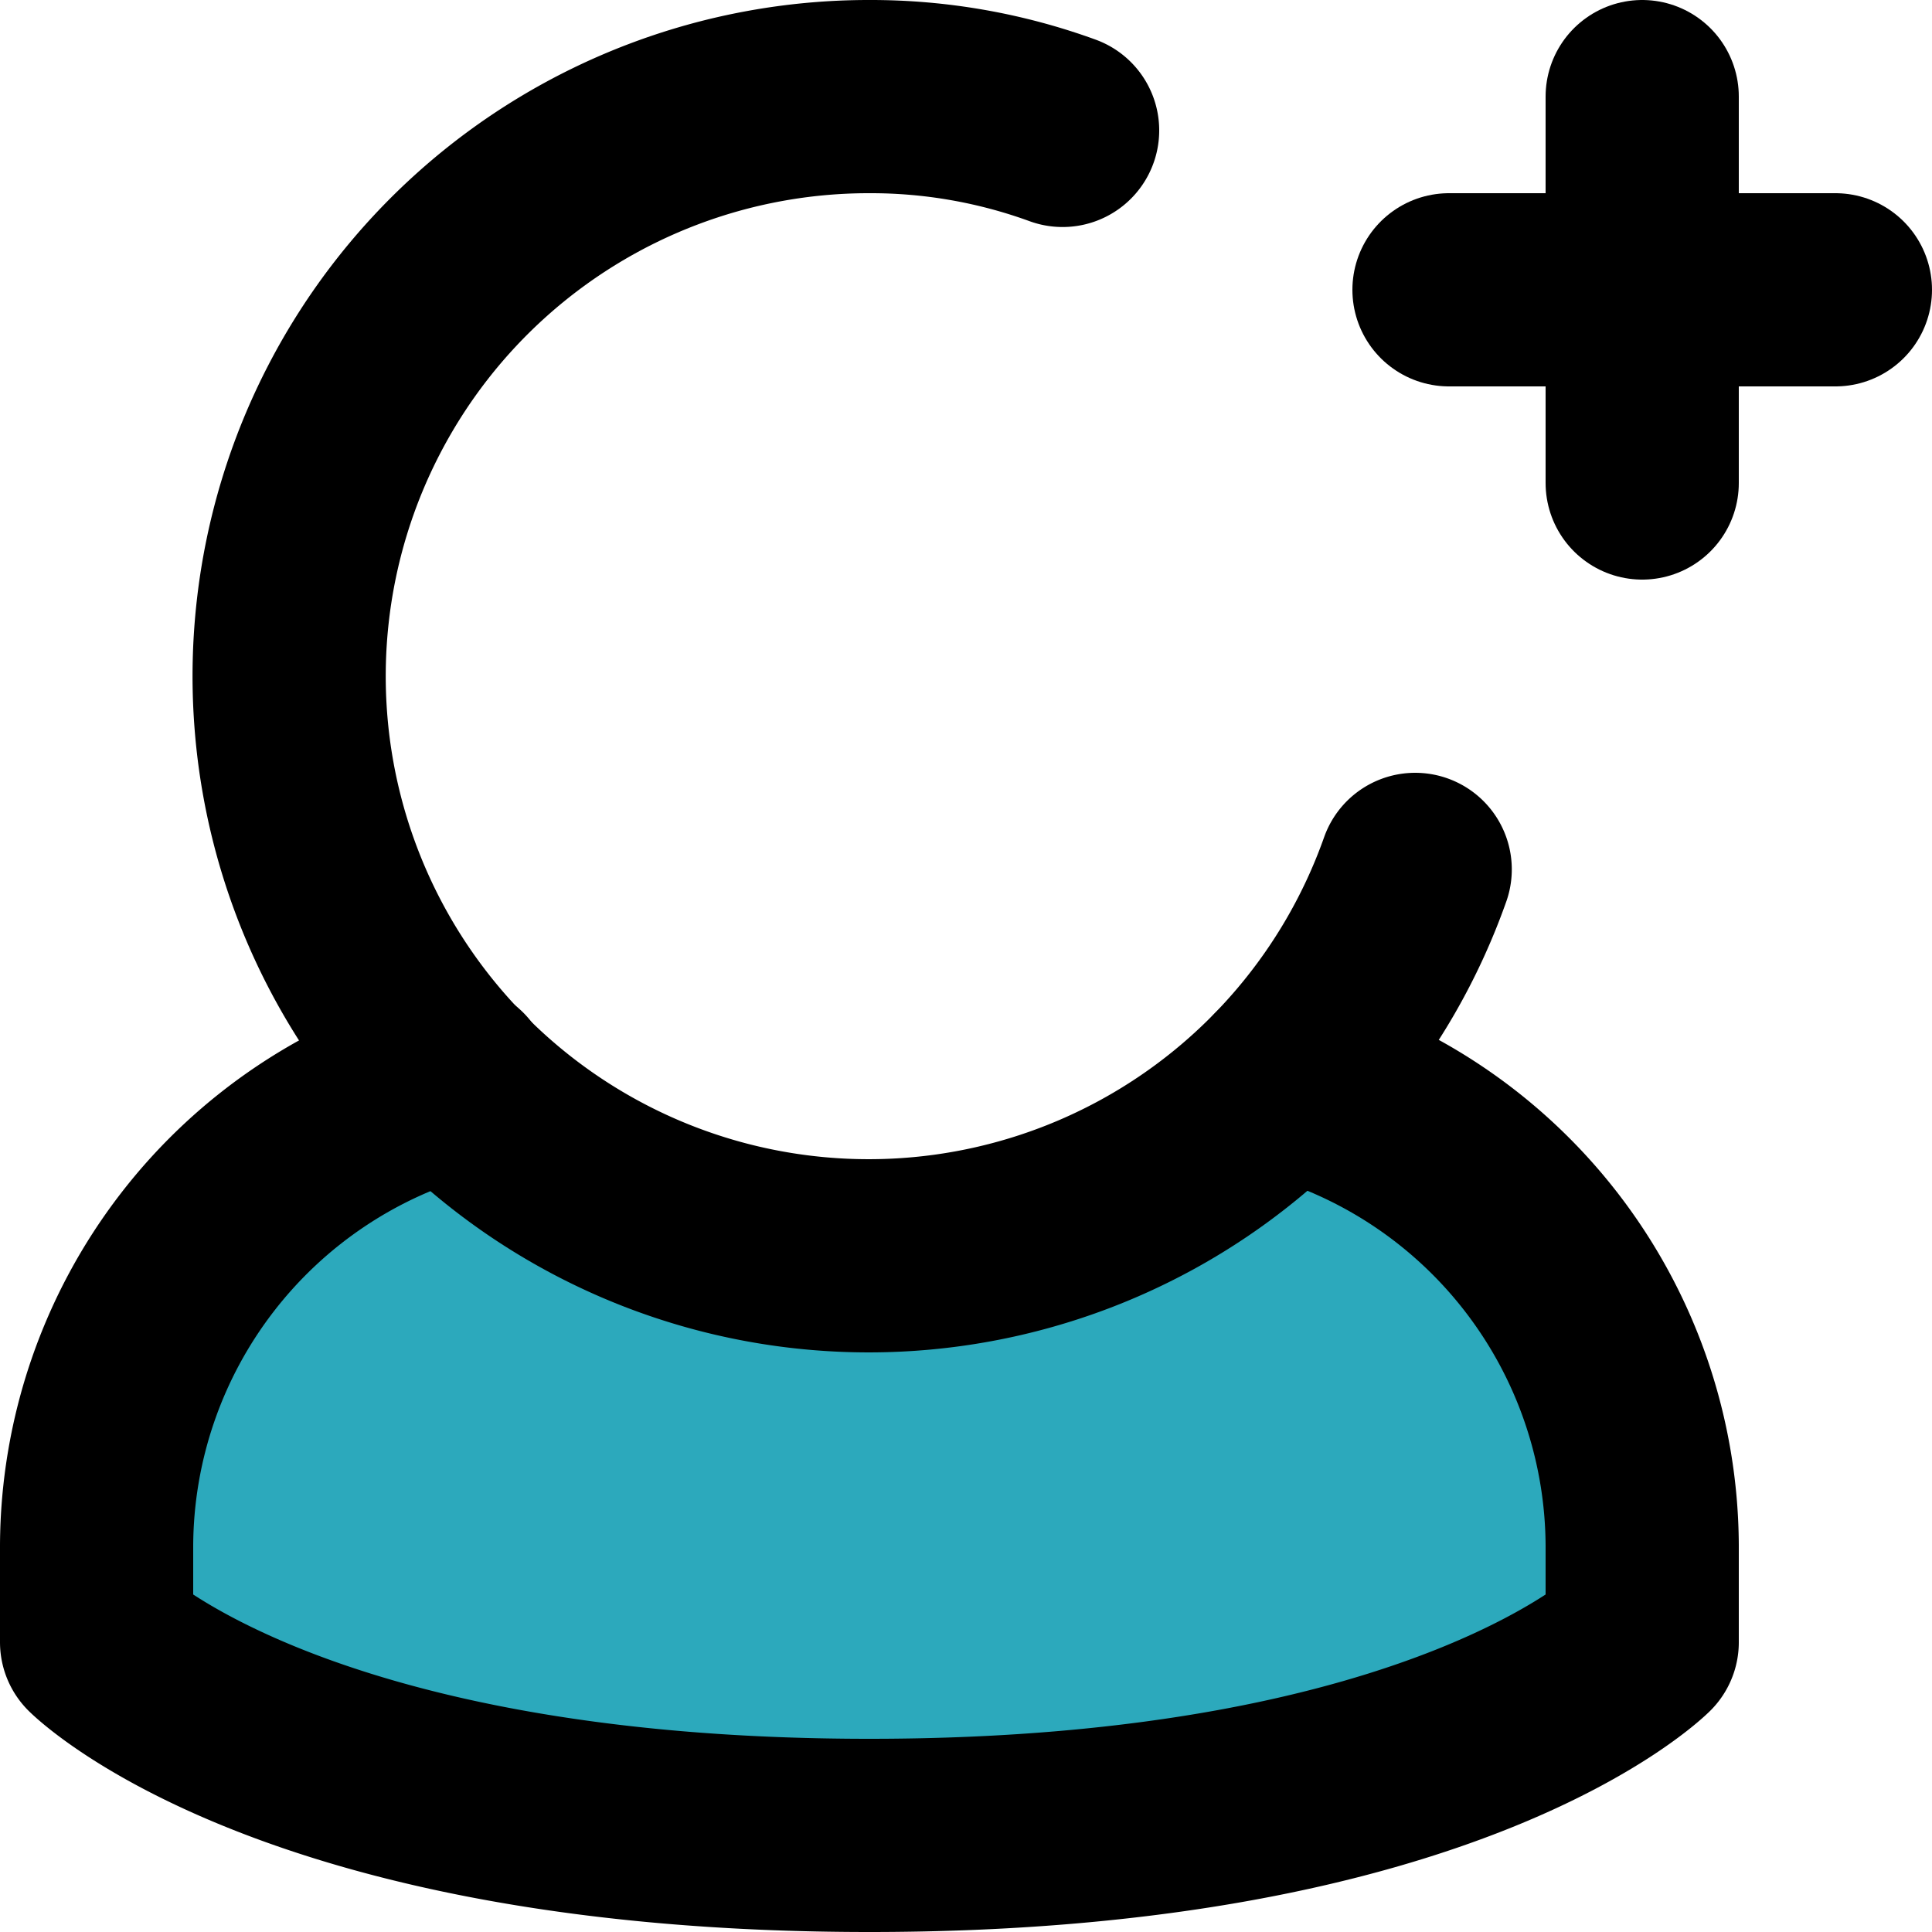<?xml version="1.0" encoding="utf-8"?>
<svg width="800px" height="800px" viewBox="0 0 20 20" xmlns="http://www.w3.org/2000/svg">
  <g id="add-user-7" transform="translate(-2 -2)">
    <path id="secondary" fill="#2ca9bc" d="M15.29,13.19a6,6,0,0,1-8.58,0A5,5,0,0,0,3,18v1s2,2,8,2,8-2,8-2V18a5,5,0,0,0-3.71-4.81Z"/>
    <path id="primary" d="M17,5h4M19,3V7" fill="none" stroke="#000000" stroke-linecap="round" stroke-linejoin="round" stroke-width="2"/>
    <path id="primary-2" data-name="primary" d="M13,3.35A5.8,5.8,0,0,0,11,3a6,6,0,1,0,5.65,8" fill="none" stroke="#000000" stroke-linecap="round" stroke-linejoin="round" stroke-width="2"/>
    <path id="primary-3" data-name="primary" d="M15.29,13.19A5,5,0,0,1,19,18v1s-2,2-8,2-8-2-8-2V18a5,5,0,0,1,3.71-4.81" fill="none" stroke="#000000" stroke-linecap="round" stroke-linejoin="round" stroke-width="2"/>
  </g>
</svg>